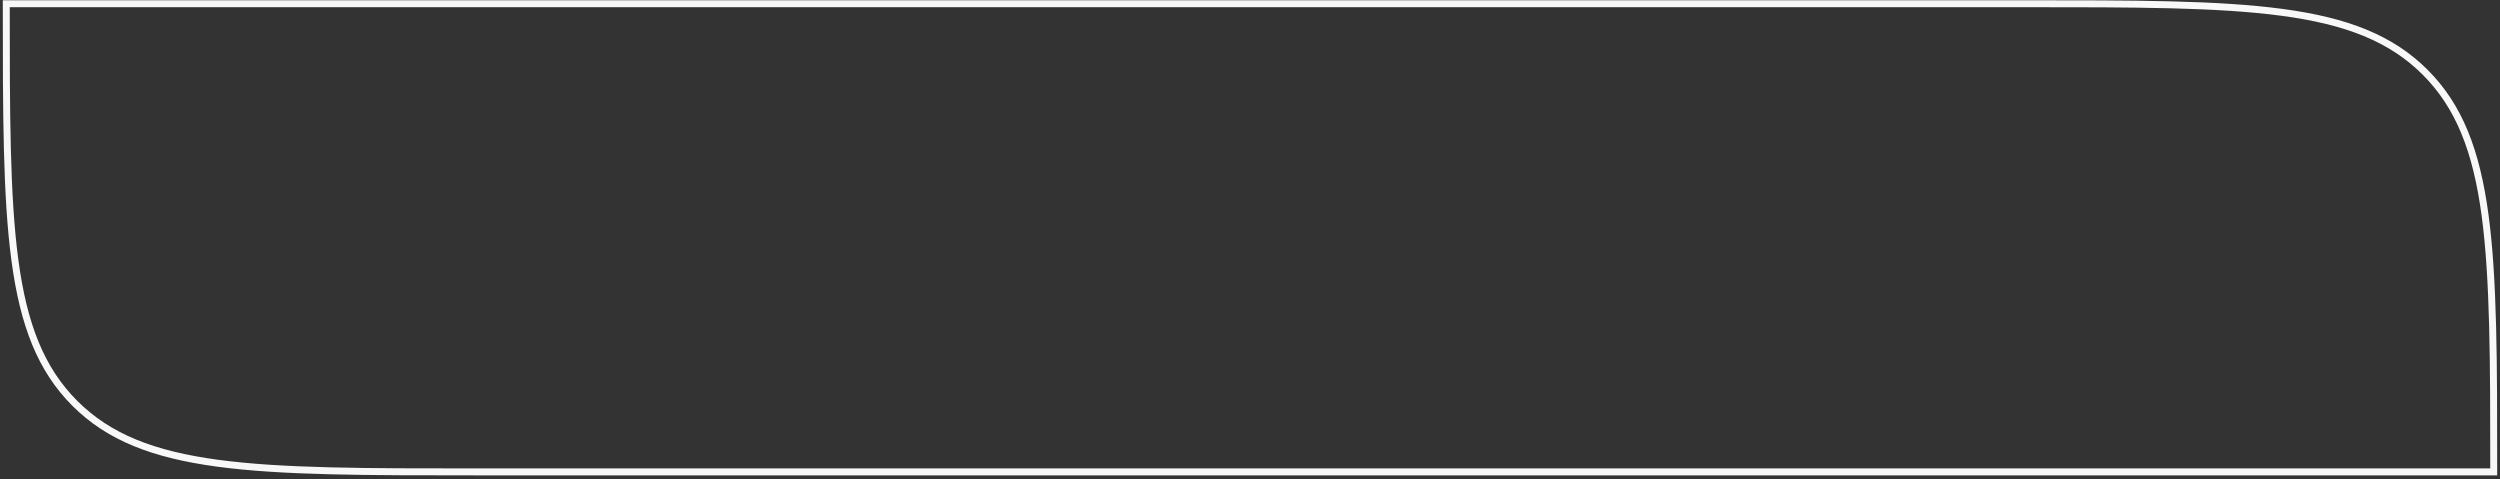 <?xml version="1.0" encoding="UTF-8"?> <svg xmlns="http://www.w3.org/2000/svg" width="360" height="69" viewBox="0 0 360 69" fill="none"><rect x="0" y="0" width="360" height="69" fill="#333333" stroke="none"/> <path d="M2.15 37.505C0.916 28.327 0.902 16.425 0.902 0.535H291.18C307.32 0.535 319.375 0.536 328.65 1.783C337.91 3.028 344.323 5.507 349.225 10.408C354.126 15.31 356.605 21.723 357.85 30.983C359.084 40.162 359.098 52.064 359.098 67.954H68.82C52.68 67.954 40.625 67.952 31.35 66.706C22.09 65.46 15.677 62.982 10.775 58.08C5.874 53.179 3.395 46.766 2.15 37.505Z" stroke="#F8F8F8"></path> </svg> 